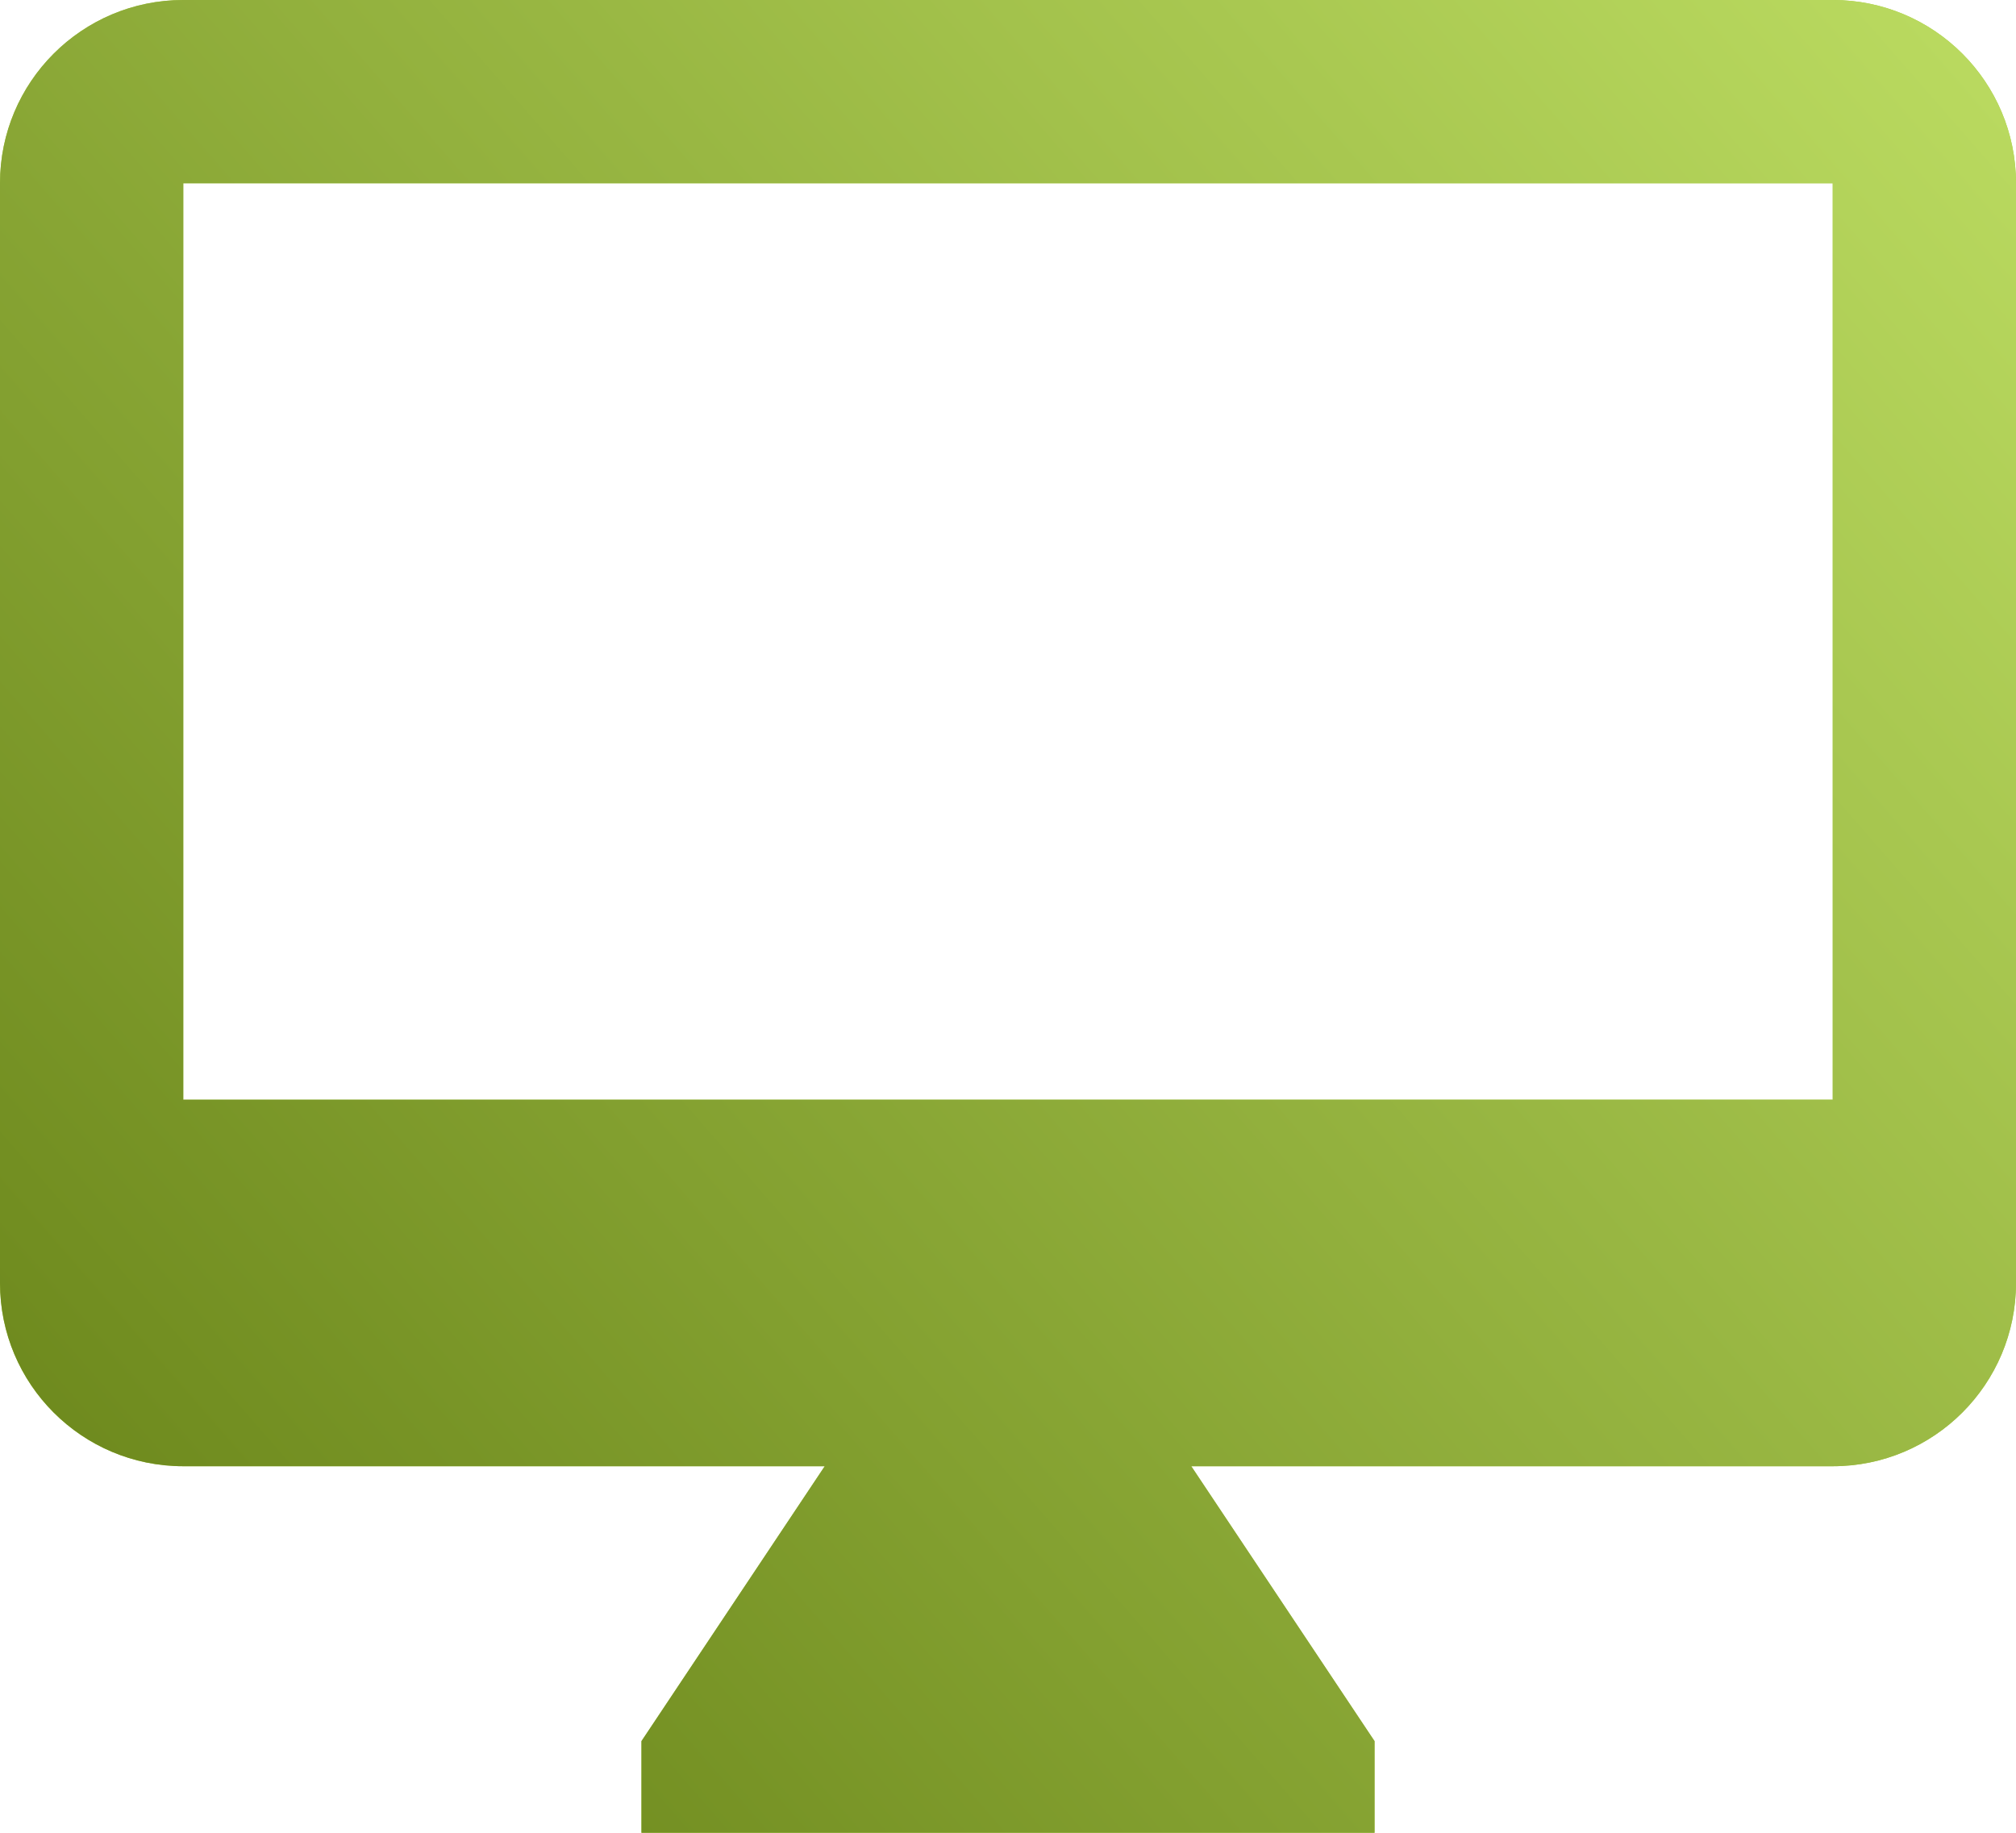 <?xml version="1.0" encoding="UTF-8"?> <svg xmlns="http://www.w3.org/2000/svg" width="44" height="40" viewBox="0 0 44 40" fill="none"> <path d="M40 0H4C1.79 0 0 1.79 0 4V28C0 30.21 1.79 32 4 32H18L14 38V40H30V38L26 32H40C42.21 32 44 30.21 44 28V4C44 1.79 42.21 0 40 0ZM40 24H4V4H40V24Z" fill="#ABD041"></path> <path d="M40 0H4C1.79 0 0 1.79 0 4V28C0 30.21 1.79 32 4 32H18L14 38V40H30V38L26 32H40C42.21 32 44 30.21 44 28V4C44 1.79 42.21 0 40 0ZM40 24H4V4H40V24Z" fill="url(#paint0_linear_201_483)"></path> <defs> <linearGradient id="paint0_linear_201_483" x1="33.4" y1="-26.111" x2="-19.731" y2="20.301" gradientUnits="userSpaceOnUse"> <stop stop-color="#C9EA6D"></stop> <stop offset="1" stop-color="#627D13"></stop> </linearGradient> </defs> </svg> 